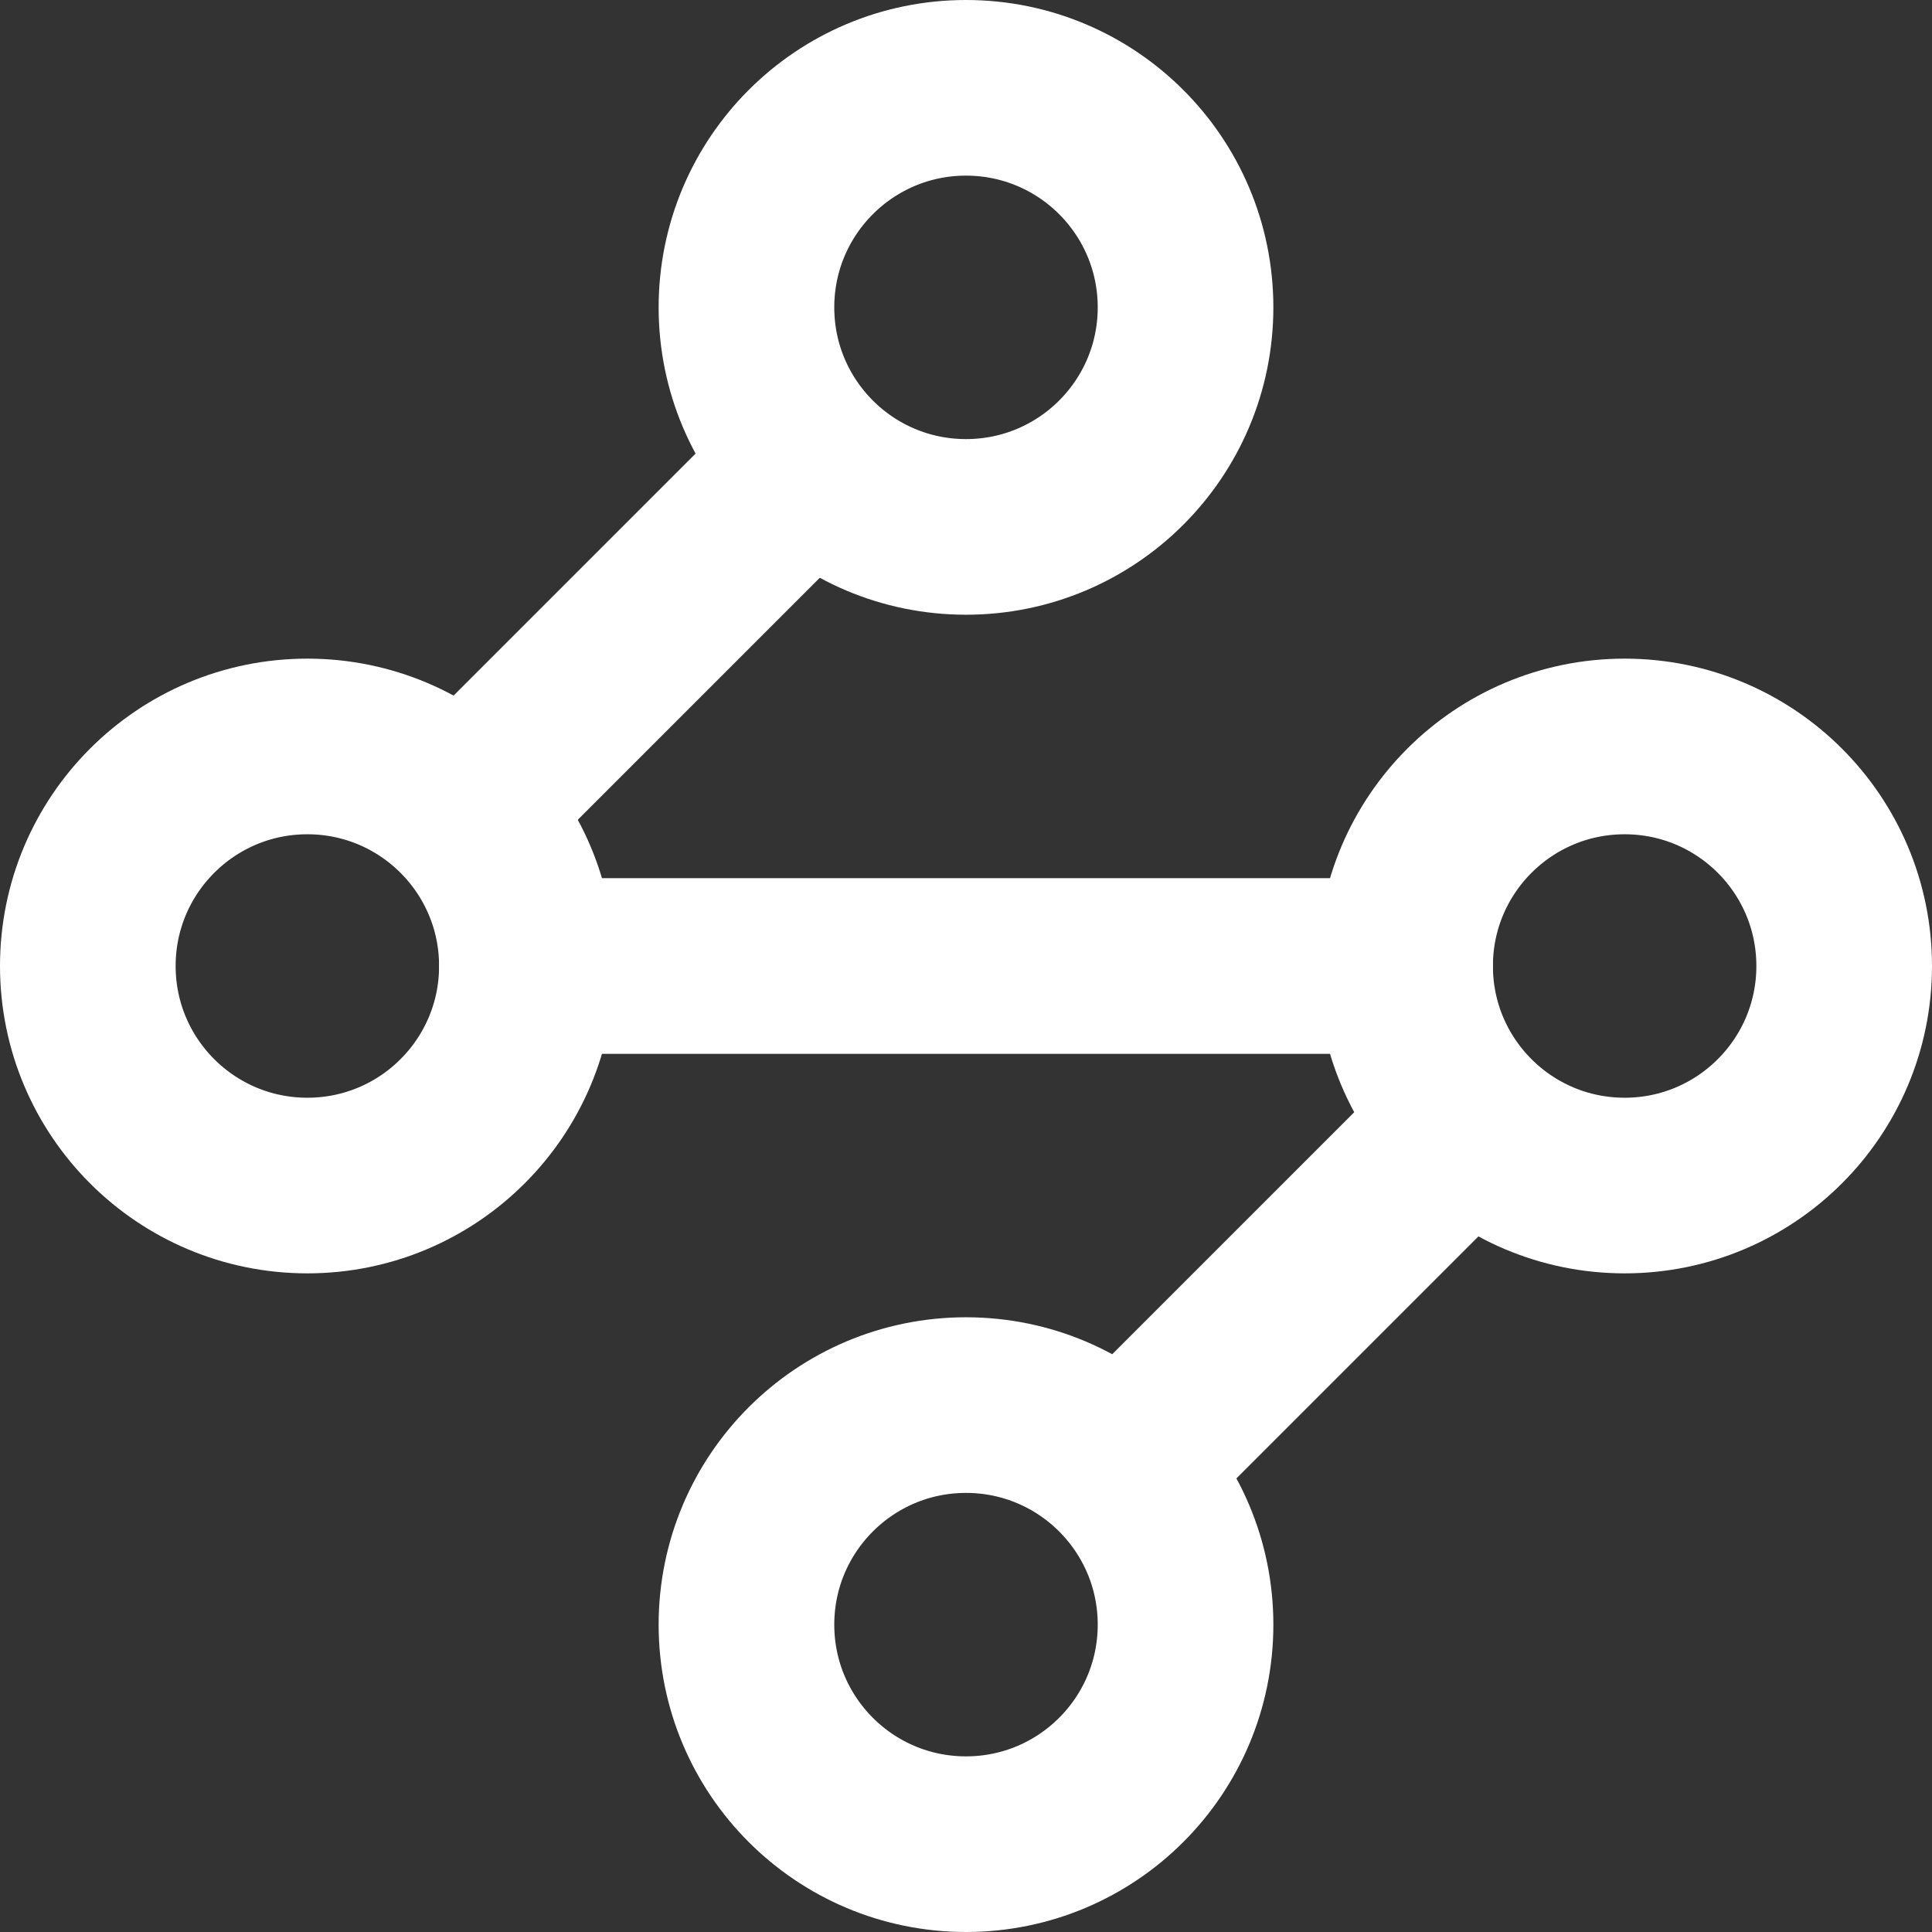 <?xml version="1.0" encoding="UTF-8"?> <svg xmlns="http://www.w3.org/2000/svg" width="22" height="22" viewBox="0 0 22 22" fill="none"><rect x="0" y="0" width="22" height="22" fill="#333333" stroke="none"/><path d="M11 6C12.381 6 13.5 4.881 13.5 3.5C13.5 2.119 12.381 1 11 1C9.619 1 8.5 2.119 8.5 3.5C8.5 4.881 9.619 6 11 6Z" stroke="white" stroke-width="2" stroke-linecap="round" stroke-linejoin="round"></path><path d="M9.2 5.3L5.3 9.2" stroke="white" stroke-width="2" stroke-linecap="round" stroke-linejoin="round"></path><path d="M3.5 13.5C4.881 13.5 6 12.381 6 11C6 9.619 4.881 8.5 3.5 8.5C2.119 8.5 1 9.619 1 11C1 12.381 2.119 13.5 3.5 13.5Z" stroke="white" stroke-width="2" stroke-linecap="round" stroke-linejoin="round"></path><path d="M6 11H16" stroke="white" stroke-width="2" stroke-linecap="round" stroke-linejoin="round"></path><path d="M18.5 13.5C19.881 13.5 21 12.381 21 11C21 9.619 19.881 8.5 18.5 8.5C17.119 8.5 16 9.619 16 11C16 12.381 17.119 13.5 18.5 13.5Z" stroke="white" stroke-width="2" stroke-linecap="round" stroke-linejoin="round"></path><path d="M12.8 16.7L16.7 12.8" stroke="white" stroke-width="2" stroke-linecap="round" stroke-linejoin="round"></path><path d="M11 21C12.381 21 13.5 19.881 13.5 18.5C13.5 17.119 12.381 16 11 16C9.619 16 8.5 17.119 8.5 18.5C8.5 19.881 9.619 21 11 21Z" stroke="white" stroke-width="2" stroke-linecap="round" stroke-linejoin="round"></path></svg> 